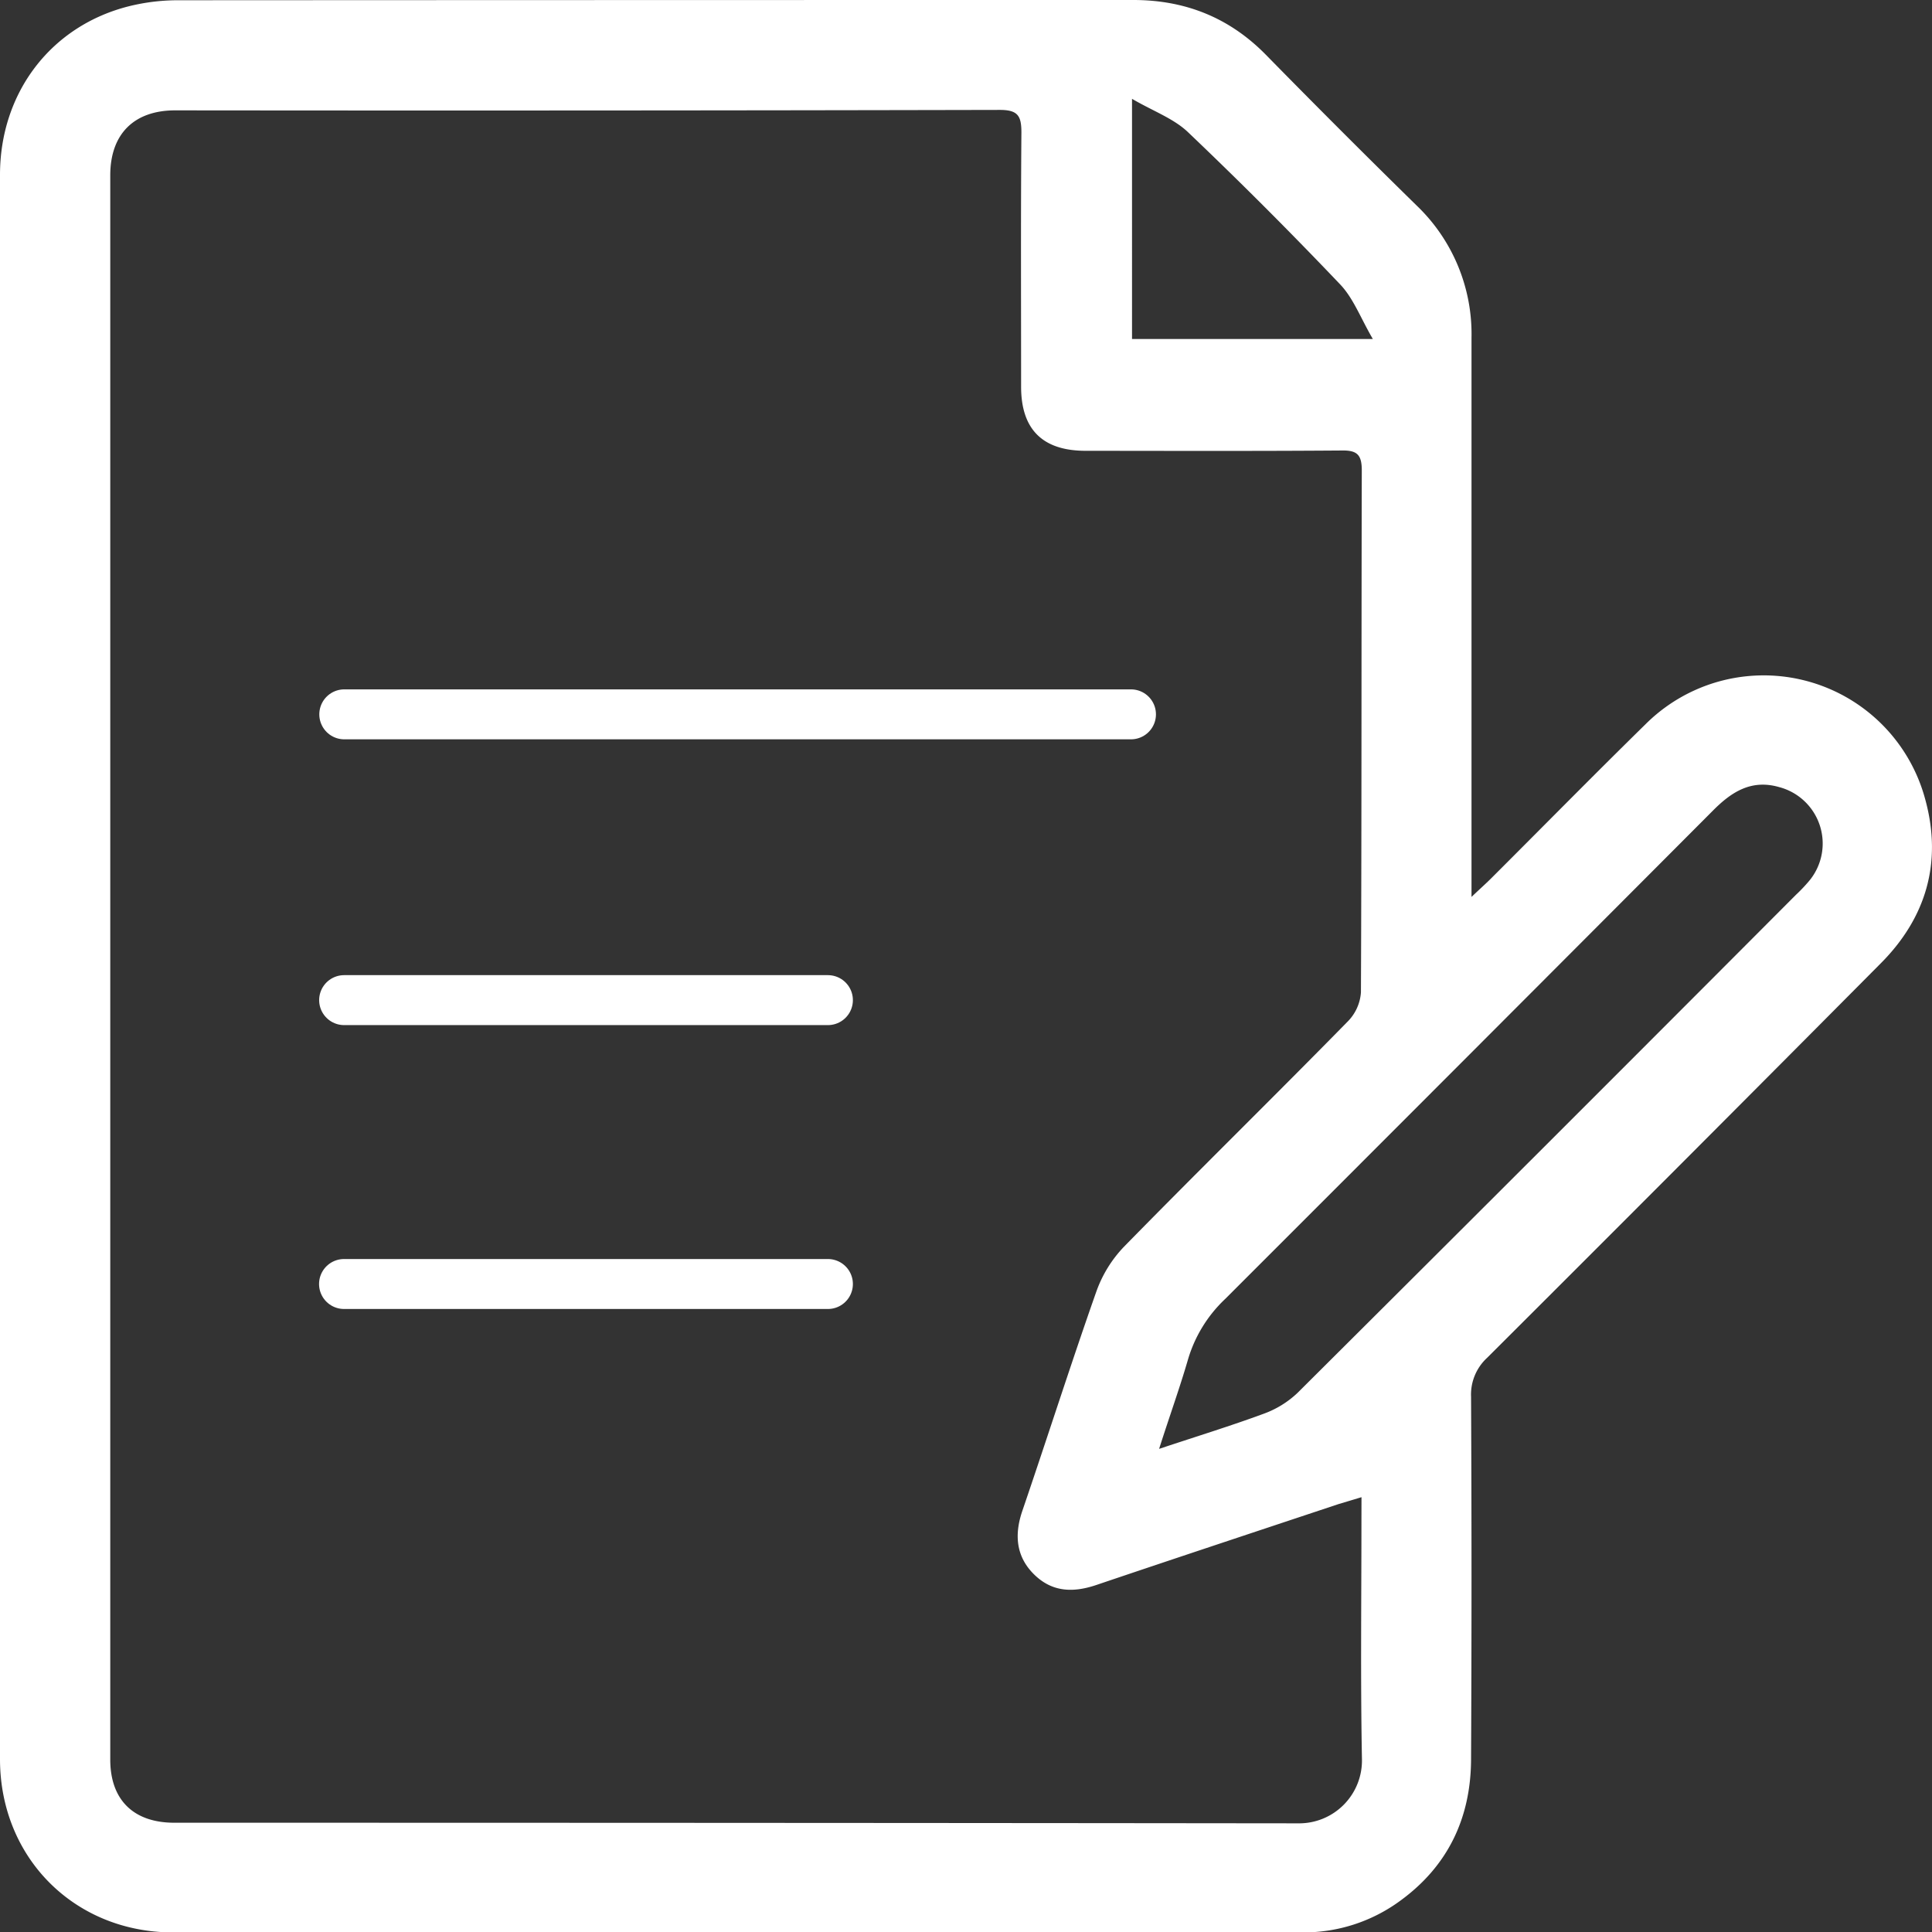 <svg xmlns="http://www.w3.org/2000/svg" viewBox="0 0 386.7 386.73"><rect x="0" y="0" width="386.7" height="386.73" fill="#333333" stroke="none"/><defs><style>.cls-1{fill:#fff;}.cls-2{fill:none;stroke:#fff;stroke-linecap:round;stroke-miterlimit:10;stroke-width:10px;}</style></defs><g id="圖層_2" data-name="圖層 2"><g id="圖層_1-2" data-name="圖層 1"><path class="cls-1" d="M294.51,179.54c1.95-1.85,3.05-2.82,4.08-3.86C308.84,165.45,319,155.12,329.32,145a33.48,33.48,0,0,1,56.07,15.16c3.37,12.46.15,23.5-8.9,32.61q-39.32,39.59-78.83,79a10,10,0,0,0-3.22,7.83q.18,36.33,0,72.64c-.07,11.68-4.65,21.31-14.25,28.26a32.6,32.6,0,0,1-19.58,6.28q-113.07,0-226.12,0C14.89,386.72,0,371.83,0,352.1q0-55.43,0-110.83Q0,138.12,0,35C0,18.5,10.26,5.1,25.93,1.22A40.82,40.82,0,0,1,35.53.05Q131.17,0,226.83,0C237.16,0,246,3.47,253.35,10.94q14.94,15.24,30.18,30.18a35.59,35.59,0,0,1,11,26.5V179.54Zm-22,120.13c-2,.61-3.32,1-4.59,1.38-16.16,5.38-32.33,10.73-48.47,16.19-4.62,1.56-8.83,1.47-12.46-2.1s-4-7.94-2.36-12.74c5-14.62,9.68-29.33,14.81-43.89a25.07,25.07,0,0,1,5.56-9c14.84-15.16,30-30,44.85-45.15a9.21,9.21,0,0,0,2.55-5.74c.15-34.82.08-69.64.17-104.45,0-3.09-.88-4.06-4-4-17.09.13-34.19.07-51.28.06q-12.9,0-12.91-12.81c0-17-.08-33.94.06-50.92,0-3.28-.69-4.5-4.3-4.5q-82.53.18-165.07.09c-8.26,0-13,4.75-13,13q0,158.57,0,317.11c0,8.06,4.66,12.63,12.81,12.63q112.47,0,225,.12A12.58,12.58,0,0,0,272.6,352c-.3-16-.1-32-.1-47.92ZM232,290c7.69-2.56,14.34-4.6,20.85-7a19.49,19.49,0,0,0,6.83-4.18q50-49.77,99.79-99.72a31.79,31.79,0,0,0,2.82-3,11.68,11.68,0,0,0-6.19-18.56c-5.59-1.61-9.58,1-13.27,4.73q-48.74,48.88-97.57,97.69a27.23,27.23,0,0,0-7.48,12.16C236.13,277.79,234.12,283.37,232,290ZM226.58,67.85h48.2c-2.46-4.21-3.91-8.21-6.61-11q-14.82-15.57-30.4-30.41c-2.88-2.74-7-4.21-11.19-6.66Z"/></g><g id="圖層_3" data-name="圖層 3"><line class="cls-2" x1="68.91" y1="142.98" x2="226.37" y2="142.98"/><line class="cls-2" x1="68.88" y1="200.18" x2="165.71" y2="200.18"/><line class="cls-2" x1="68.86" y1="257" x2="165.71" y2="257"/></g></g></svg>